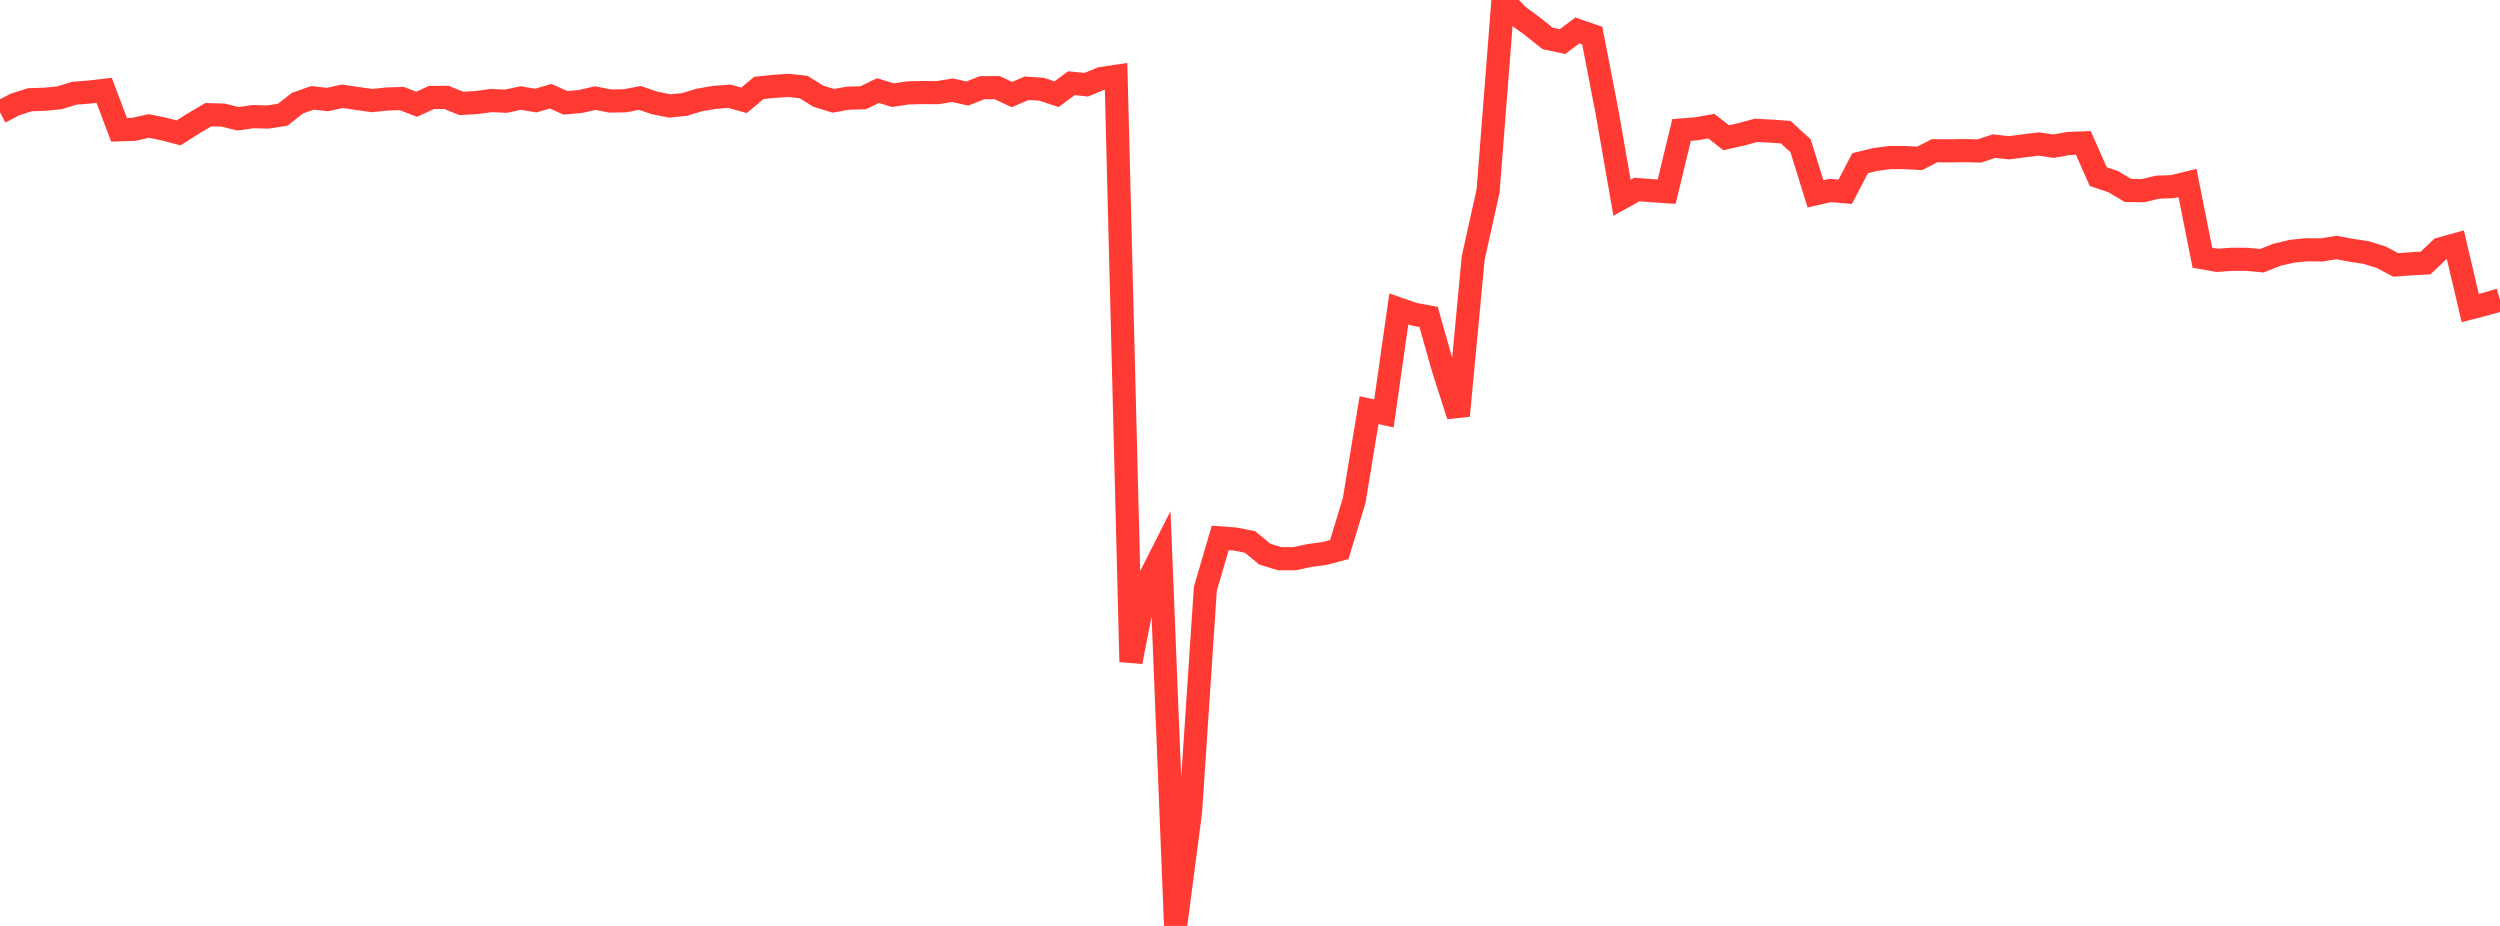 <?xml version="1.0" standalone="no"?>
<!DOCTYPE svg PUBLIC "-//W3C//DTD SVG 1.1//EN" "http://www.w3.org/Graphics/SVG/1.1/DTD/svg11.dtd">

<svg width="135" height="50" viewBox="0 0 135 50" preserveAspectRatio="none" 
  xmlns="http://www.w3.org/2000/svg"
  xmlns:xlink="http://www.w3.org/1999/xlink">


<polyline points="0.0, 6.066 0.804, 5.645 1.607, 5.386 2.411, 5.36 3.214, 5.282 4.018, 5.033 4.821, 4.971 5.625, 4.878 6.429, 7.01 7.232, 6.983 8.036, 6.802 8.839, 6.965 9.643, 7.176 10.446, 6.667 11.25, 6.193 12.054, 6.215 12.857, 6.415 13.661, 6.299 14.464, 6.32 15.268, 6.194 16.071, 5.566 16.875, 5.284 17.679, 5.374 18.482, 5.199 19.286, 5.318 20.089, 5.43 20.893, 5.347 21.696, 5.321 22.5, 5.631 23.304, 5.261 24.107, 5.259 24.911, 5.585 25.714, 5.54 26.518, 5.43 27.321, 5.466 28.125, 5.293 28.929, 5.432 29.732, 5.197 30.536, 5.553 31.339, 5.48 32.143, 5.298 32.946, 5.456 33.75, 5.442 34.554, 5.287 35.357, 5.56 36.161, 5.721 36.964, 5.642 37.768, 5.396 38.571, 5.26 39.375, 5.196 40.179, 5.416 40.982, 4.748 41.786, 4.664 42.589, 4.61 43.393, 4.701 44.196, 5.199 45.0, 5.442 45.804, 5.301 46.607, 5.28 47.411, 4.892 48.214, 5.139 49.018, 5.018 49.821, 4.997 50.625, 5.003 51.429, 4.873 52.232, 5.051 53.036, 4.737 53.839, 4.732 54.643, 5.106 55.446, 4.764 56.25, 4.821 57.054, 5.086 57.857, 4.493 58.661, 4.574 59.464, 4.242 60.268, 4.121 61.071, 35.738 61.875, 31.619 62.679, 30.029 63.482, 50.0 64.286, 43.864 65.089, 31.795 65.893, 29.047 66.696, 29.107 67.5, 29.267 68.304, 29.927 69.107, 30.172 69.911, 30.169 70.714, 29.995 71.518, 29.889 72.321, 29.678 73.125, 27.031 73.929, 22.149 74.732, 22.328 75.536, 16.684 76.339, 16.964 77.143, 17.114 77.946, 19.943 78.75, 22.447 79.554, 13.921 80.357, 10.313 81.161, 0.0 81.964, 0.843 82.768, 1.435 83.571, 2.074 84.375, 2.247 85.179, 1.643 85.982, 1.92 86.786, 6.074 87.589, 10.678 88.393, 10.235 89.196, 10.296 90.0, 10.35 90.804, 7.018 91.607, 6.953 92.411, 6.812 93.214, 7.438 94.018, 7.257 94.821, 7.04 95.625, 7.079 96.429, 7.139 97.232, 7.871 98.036, 10.466 98.839, 10.286 99.643, 10.355 100.446, 8.813 101.25, 8.614 102.054, 8.51 102.857, 8.508 103.661, 8.554 104.464, 8.14 105.268, 8.147 106.071, 8.132 106.875, 8.155 107.679, 7.891 108.482, 7.98 109.286, 7.875 110.089, 7.777 110.893, 7.894 111.696, 7.748 112.5, 7.717 113.304, 9.536 114.107, 9.808 114.911, 10.285 115.714, 10.296 116.518, 10.107 117.321, 10.078 118.125, 9.881 118.929, 13.916 119.732, 14.058 120.536, 14 121.339, 14.004 122.143, 14.078 122.946, 13.76 123.75, 13.569 124.554, 13.488 125.357, 13.497 126.161, 13.365 126.964, 13.513 127.768, 13.638 128.571, 13.883 129.375, 14.308 130.179, 14.246 130.982, 14.203 131.786, 13.439 132.589, 13.216 133.393, 16.634 134.196, 16.427 135.0, 16.198" fill="none" stroke="#ff3a33" stroke-width="1.25"/>

</svg>